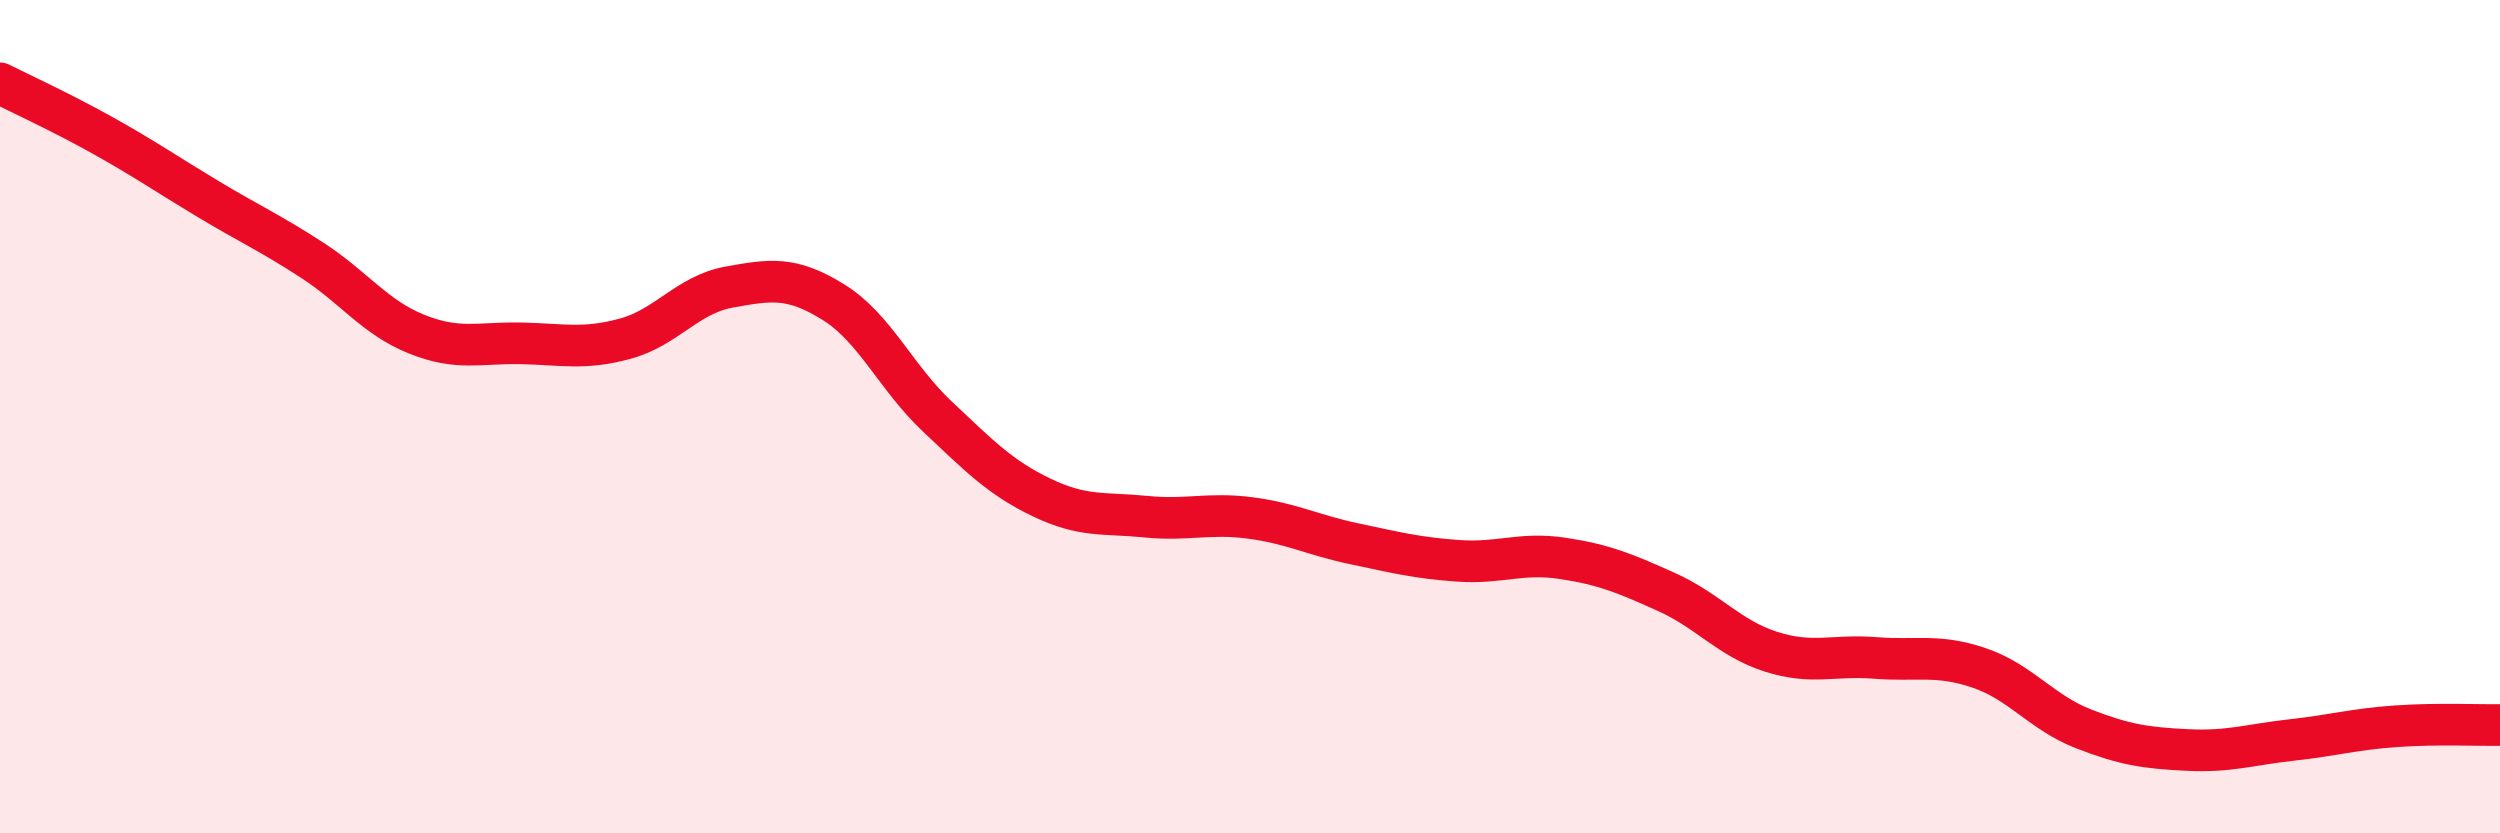 
    <svg width="60" height="20" viewBox="0 0 60 20" xmlns="http://www.w3.org/2000/svg">
      <path
        d="M 0,2 C 0.5,2.25 1.5,2.71 2.5,3.27 C 3.5,3.83 4,4.18 5,4.78 C 6,5.38 6.5,5.6 7.5,6.25 C 8.5,6.9 9,7.62 10,8.02 C 11,8.42 11.5,8.22 12.5,8.24 C 13.5,8.26 14,8.4 15,8.13 C 16,7.86 16.5,7.07 17.5,6.89 C 18.5,6.71 19,6.63 20,7.25 C 21,7.87 21.5,9.06 22.5,10 C 23.5,10.94 24,11.46 25,11.94 C 26,12.42 26.5,12.3 27.5,12.4 C 28.5,12.5 29,12.3 30,12.43 C 31,12.56 31.5,12.84 32.5,13.05 C 33.5,13.26 34,13.39 35,13.46 C 36,13.53 36.5,13.25 37.5,13.4 C 38.5,13.55 39,13.76 40,14.21 C 41,14.66 41.5,15.32 42.5,15.64 C 43.5,15.96 44,15.71 45,15.79 C 46,15.87 46.5,15.69 47.5,16.03 C 48.5,16.37 49,17.1 50,17.49 C 51,17.88 51.5,17.95 52.5,18 C 53.5,18.05 54,17.87 55,17.76 C 56,17.65 56.5,17.5 57.5,17.43 C 58.5,17.36 59.5,17.41 60,17.4L60 20L0 20Z"
        fill="#EB0A25"
        opacity="0.1"
        stroke-linecap="round"
        stroke-linejoin="round"
      />
      <path
        d="M 0,2 C 0.5,2.25 1.5,2.71 2.5,3.27 C 3.5,3.83 4,4.18 5,4.78 C 6,5.38 6.5,5.6 7.5,6.25 C 8.5,6.9 9,7.62 10,8.02 C 11,8.42 11.5,8.22 12.5,8.24 C 13.5,8.26 14,8.4 15,8.13 C 16,7.86 16.5,7.07 17.5,6.89 C 18.5,6.71 19,6.63 20,7.25 C 21,7.87 21.5,9.06 22.5,10 C 23.5,10.94 24,11.46 25,11.94 C 26,12.42 26.5,12.3 27.5,12.4 C 28.5,12.5 29,12.3 30,12.43 C 31,12.56 31.5,12.84 32.5,13.05 C 33.5,13.26 34,13.39 35,13.46 C 36,13.53 36.5,13.25 37.5,13.4 C 38.5,13.55 39,13.76 40,14.21 C 41,14.66 41.5,15.32 42.5,15.64 C 43.5,15.96 44,15.71 45,15.79 C 46,15.87 46.5,15.69 47.5,16.03 C 48.5,16.37 49,17.1 50,17.49 C 51,17.88 51.5,17.95 52.5,18 C 53.5,18.05 54,17.87 55,17.76 C 56,17.65 56.5,17.5 57.5,17.43 C 58.5,17.36 59.5,17.41 60,17.4"
        stroke="#EB0A25"
        stroke-width="1"
        fill="none"
        stroke-linecap="round"
        stroke-linejoin="round"
      />
    </svg>
  